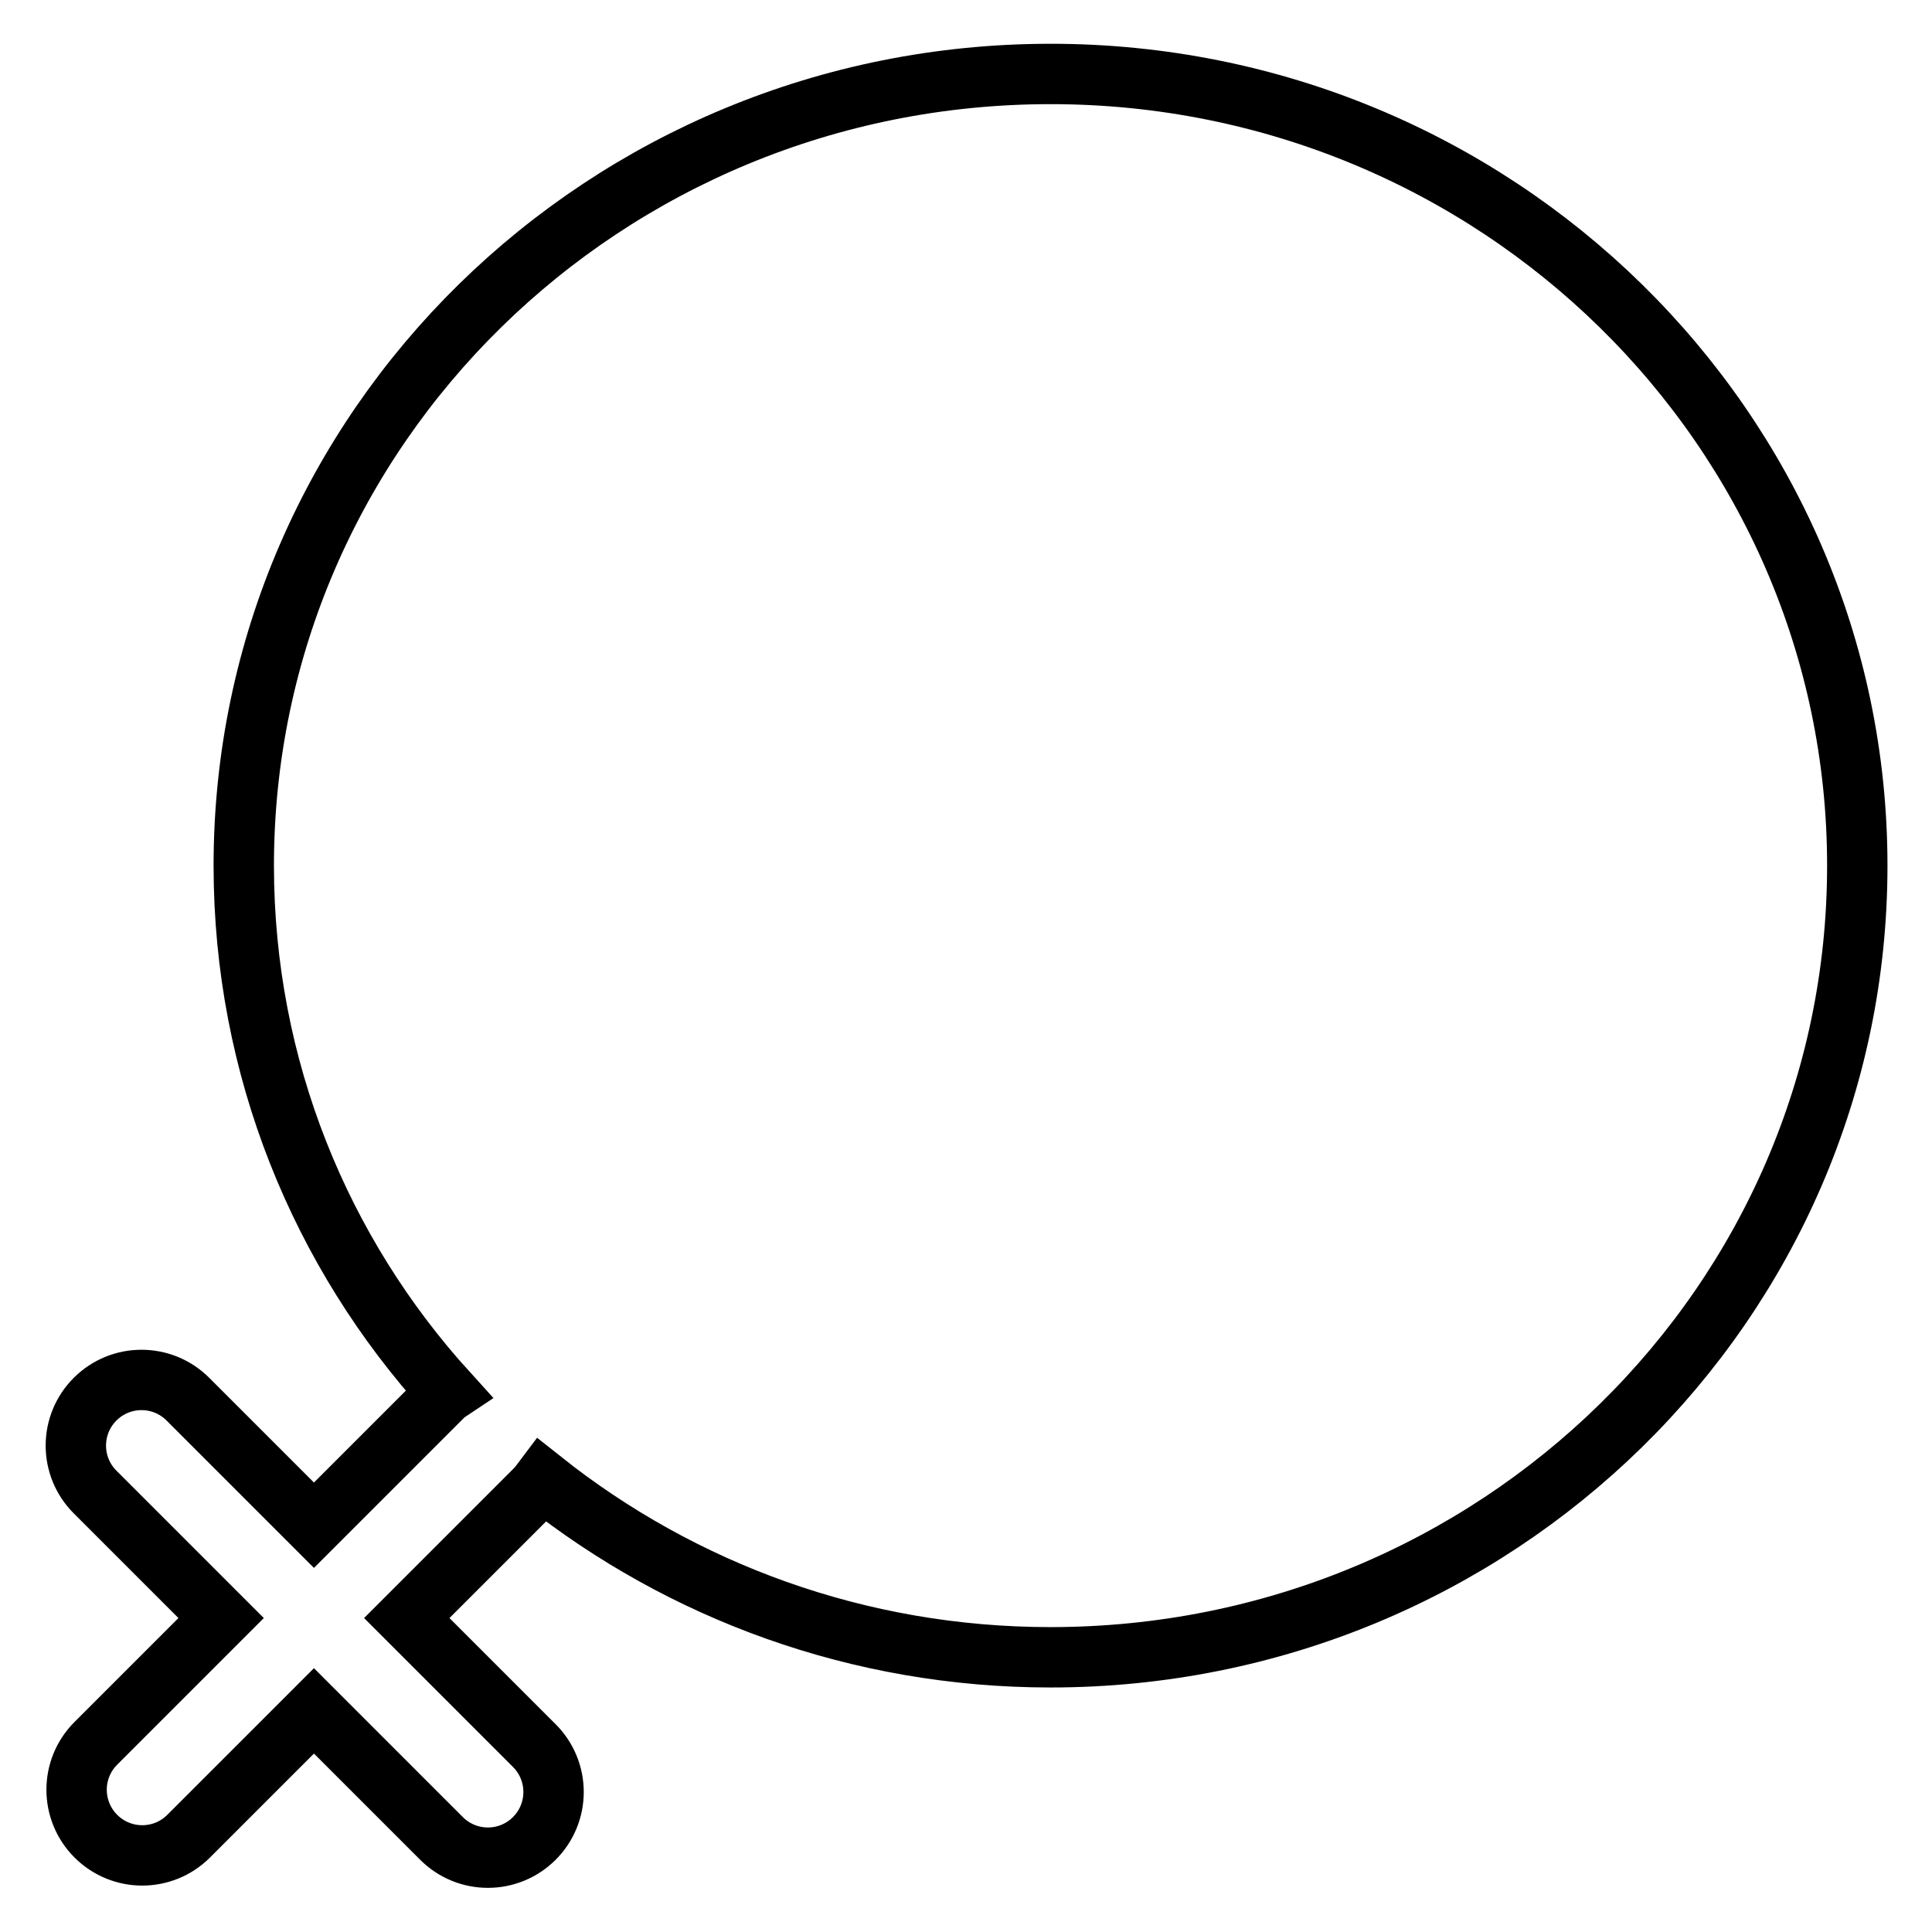 <?xml version="1.0" encoding="utf-8"?>
<!-- Svg Vector Icons : http://www.onlinewebfonts.com/icon -->
<!DOCTYPE svg PUBLIC "-//W3C//DTD SVG 1.1//EN" "http://www.w3.org/Graphics/SVG/1.1/DTD/svg11.dtd">
<svg version="1.1" xmlns="http://www.w3.org/2000/svg" xmlns:xlink="http://www.w3.org/1999/xlink" x="0px" y="0px" viewBox="0 0 256 256" enable-background="new 0 0 256 256" xml:space="preserve">
<g> <path stroke-width="8" fill-opacity="0" stroke="#000000"  d="M59.3,184.5c-16.8-18.5-27-43-27-69.8c0-58,47.9-104.9,106.9-104.9c59,0,106.9,47,106.9,104.9 c0,58-47.9,104.9-106.9,104.9c-25.5,0-48.9-8.8-67.3-23.4c-0.3,0.4-0.6,0.8-1,1.2l-17,17l16.9,16.9c3.4,3.4,3.4,8.9,0,12.3 c-3.4,3.4-8.9,3.4-12.3,0l-16.9-16.9L25,243.3c-3.4,3.4-8.9,3.4-12.3,0c-3.4-3.4-3.4-8.9,0-12.3l16.6-16.6l-16.7-16.7 c-3.4-3.4-3.4-8.9,0-12.3c3.4-3.4,8.9-3.4,12.3,0l16.7,16.7l17-17C58.8,184.9,59,184.7,59.3,184.5z"/></g>
</svg>